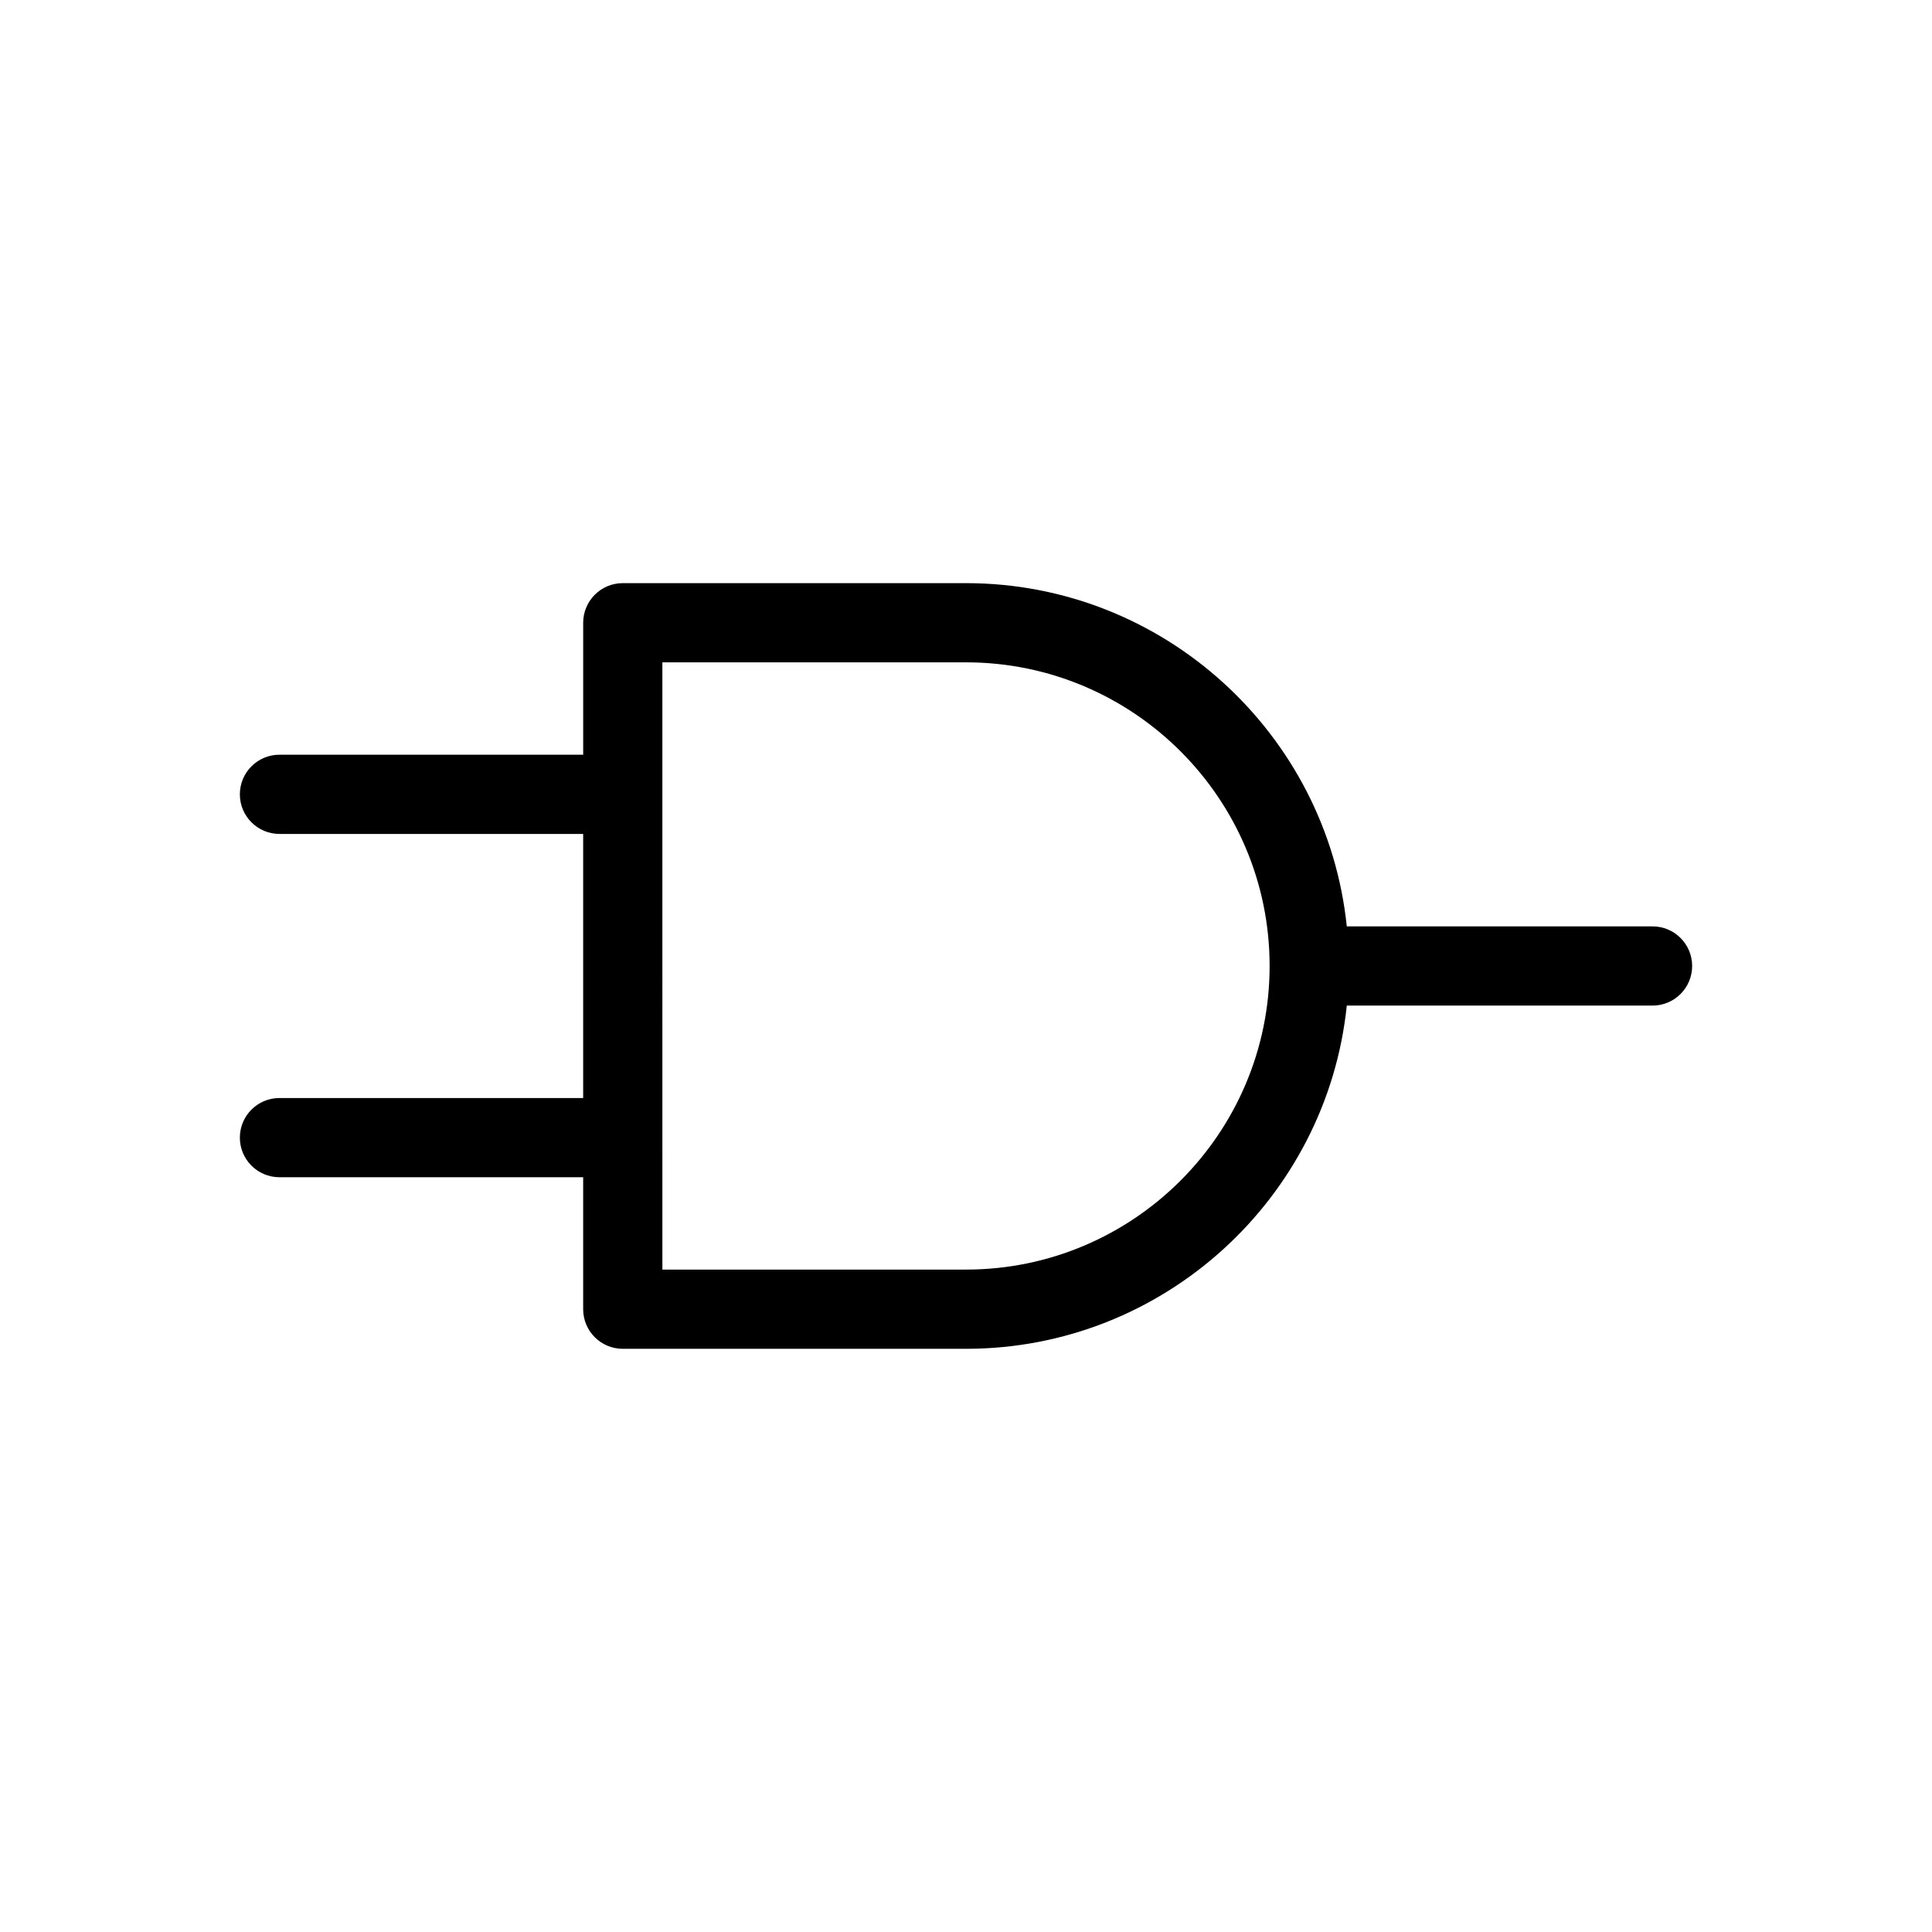 <?xml version="1.0" encoding="UTF-8"?>
<!-- Uploaded to: ICON Repo, www.svgrepo.com, Generator: ICON Repo Mixer Tools -->
<svg fill="#000000" width="800px" height="800px" version="1.1" viewBox="144 144 512 512" xmlns="http://www.w3.org/2000/svg">
 <path d="m581.94 389.5h-81.027c-5.269-51.031-48.512-90.961-100.91-90.961h-90.957c-5.797 0-10.496 4.699-10.496 10.496v34.973h-80.488c-5.797 0-10.496 4.699-10.496 10.496 0 5.797 4.699 10.496 10.496 10.496h80.484v69.988h-80.484c-5.797 0-10.496 4.695-10.496 10.496s4.699 10.496 10.496 10.496h80.484v34.973c0 5.801 4.699 10.496 10.496 10.496h90.961c52.398 0 95.645-39.934 100.91-90.957h81.027c5.801 0 10.496-4.699 10.496-10.496s-4.695-10.496-10.496-10.496zm-181.94 90.957h-80.461l-0.004-160.93h80.465c44.371 0 80.461 36.094 80.461 80.461 0 44.375-36.09 80.465-80.461 80.465z"/>
</svg>